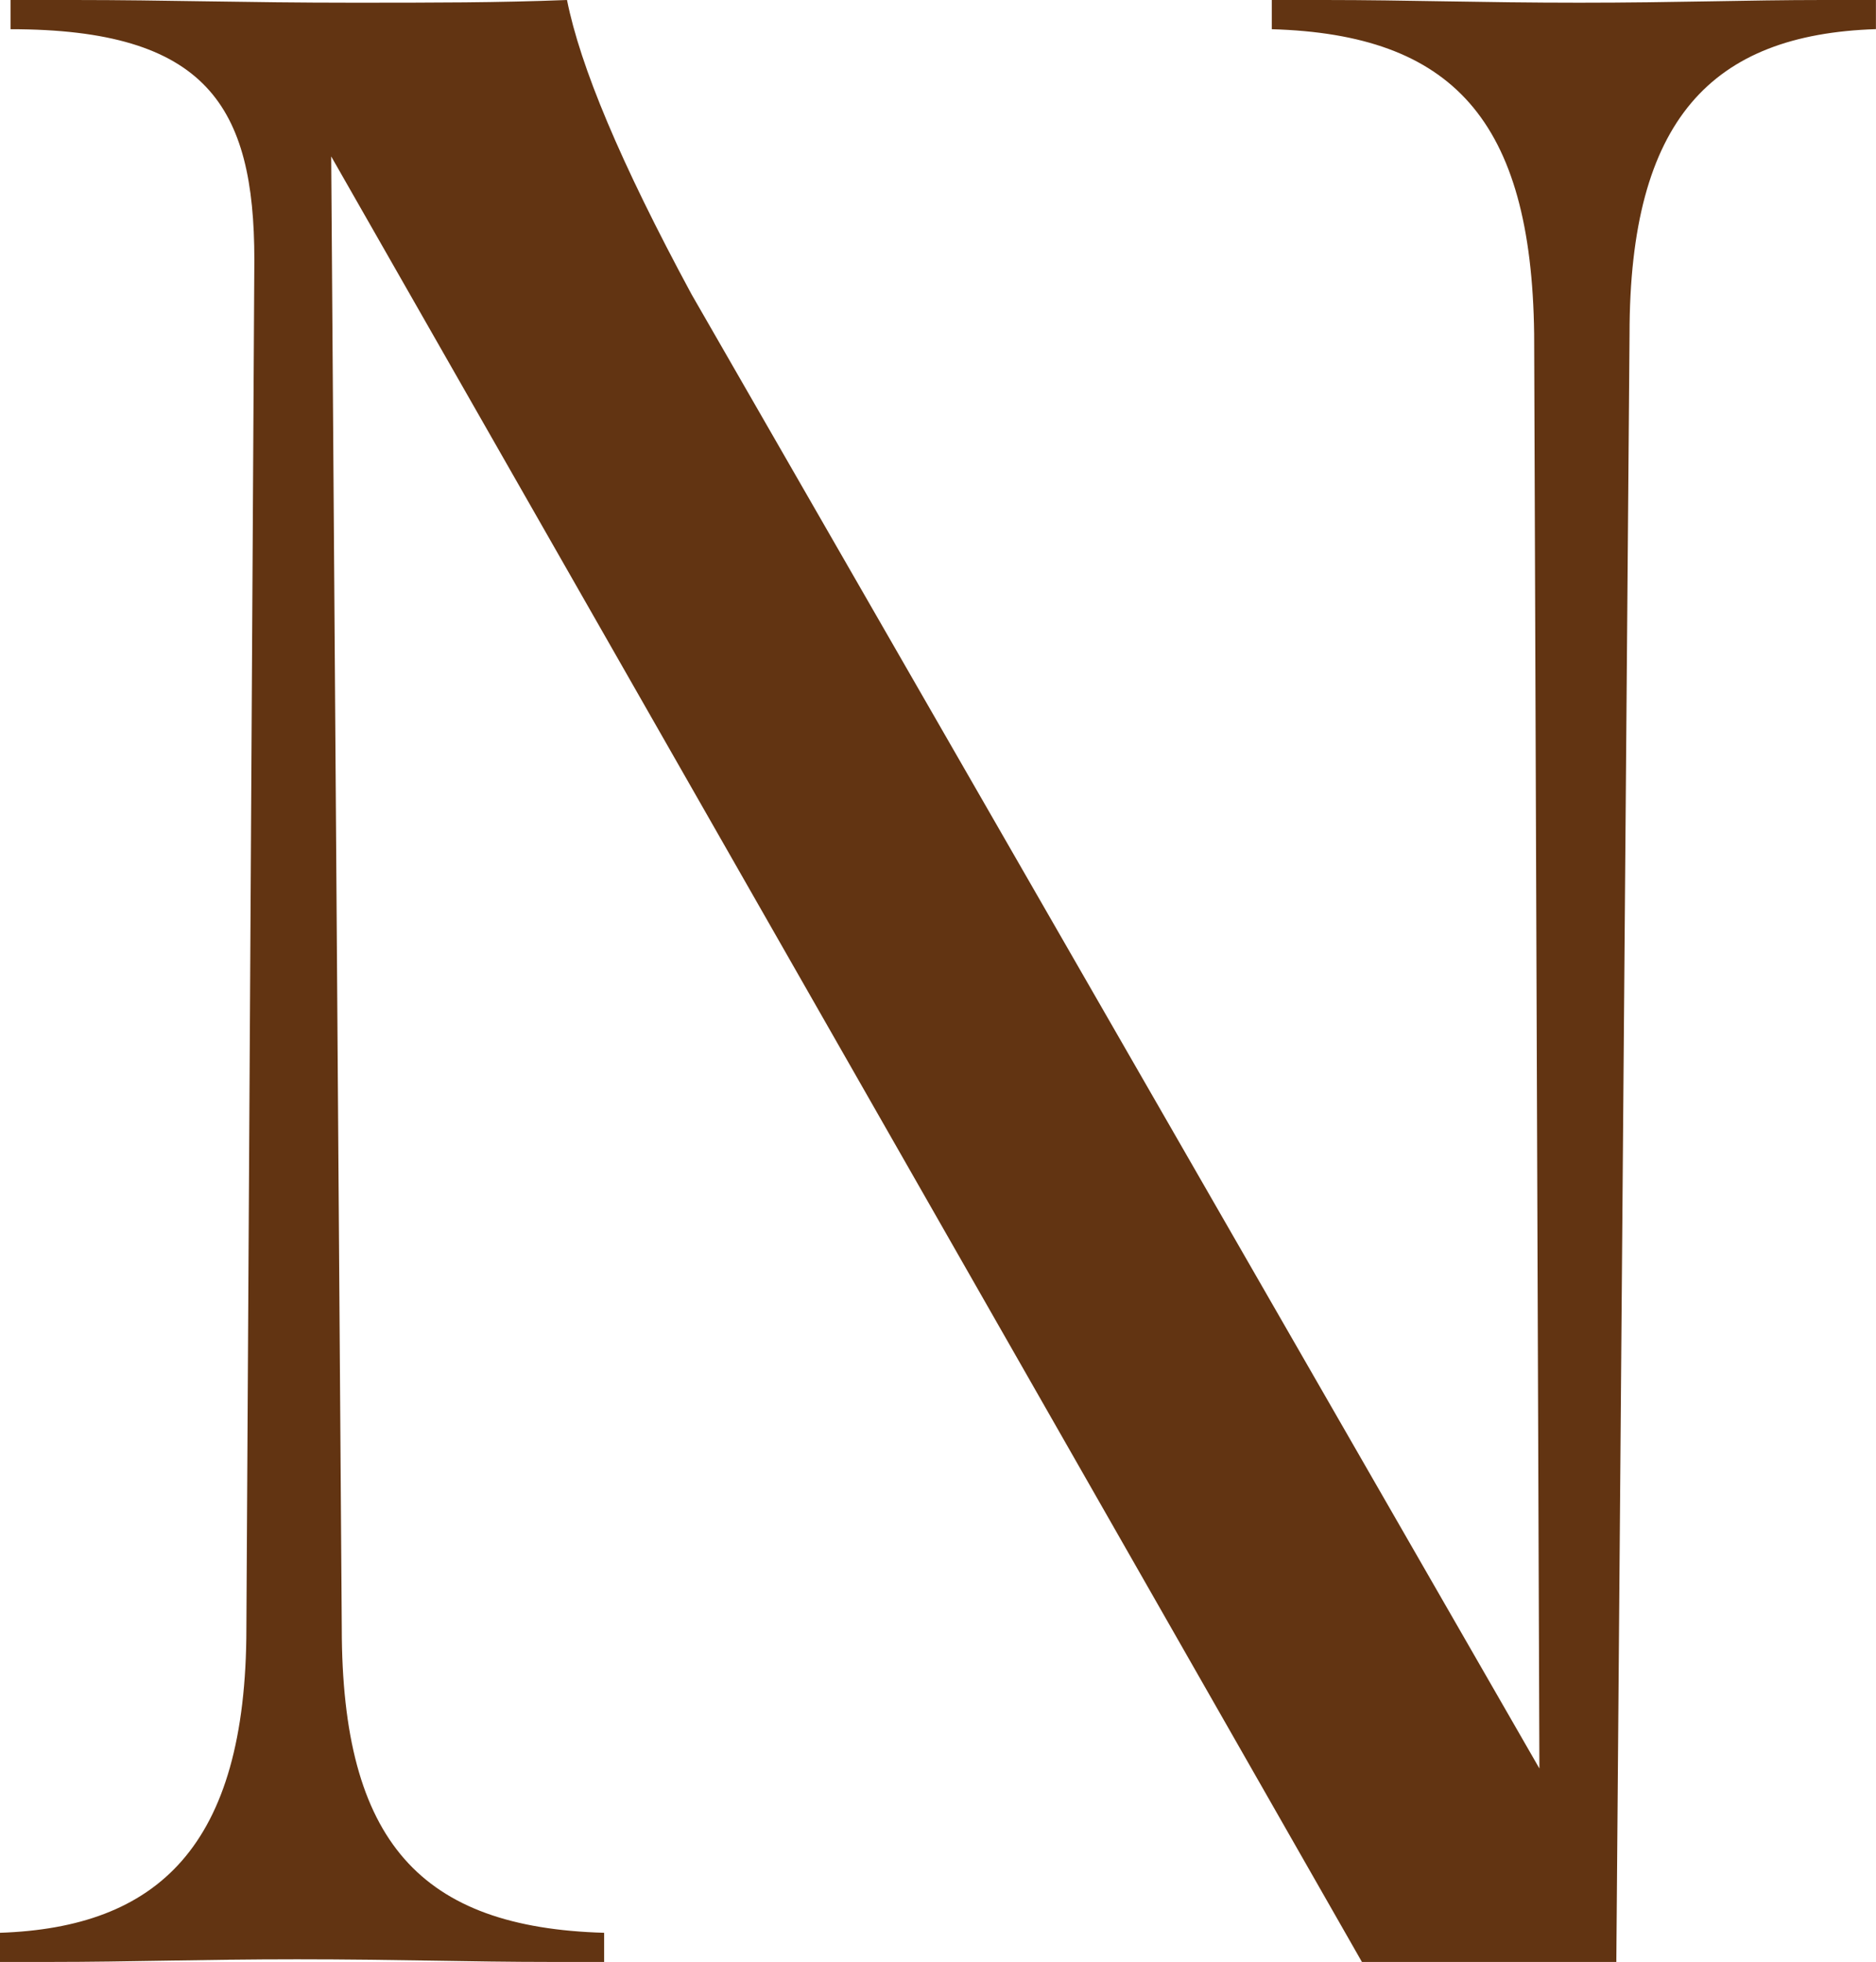 <?xml version="1.0" encoding="UTF-8"?> <svg xmlns="http://www.w3.org/2000/svg" id="Vrstva_1" data-name="Vrstva 1" viewBox="0 0 271.21 283.46"><defs><style> .cls-1 { fill: #623412; } </style></defs><path class="cls-1" d="M0,279.25v4.21h7.28c11.49,0,21.84-.38,35.63-.38,14.56,0,24.9.38,36.77.38h7.66v-4.21c-26.43-.76-37.93-13.02-37.93-44.05l-1.53-212.6,149.01,260.86h36.78l1.91-235.2c0-31.02,11.88-43.28,35.62-44.05V0h-7.66c-11.11,0-21.07.39-35.24.39s-24.9-.39-36.77-.39h-7.67v4.22c26.05.76,37.54,13.02,37.93,44.05l.76,207.24L99.98,42.53C89.63,23.37,83.89,9.58,81.97,0c-9.96.39-19.15.39-31.03.39-15.71,0-26.82-.39-40.23-.39H1.53v4.22c28.35,0,35.24,11.11,35.24,33.32l-1.15,197.66c0,31.79-13.02,43.28-35.63,44.05"></path></svg> 